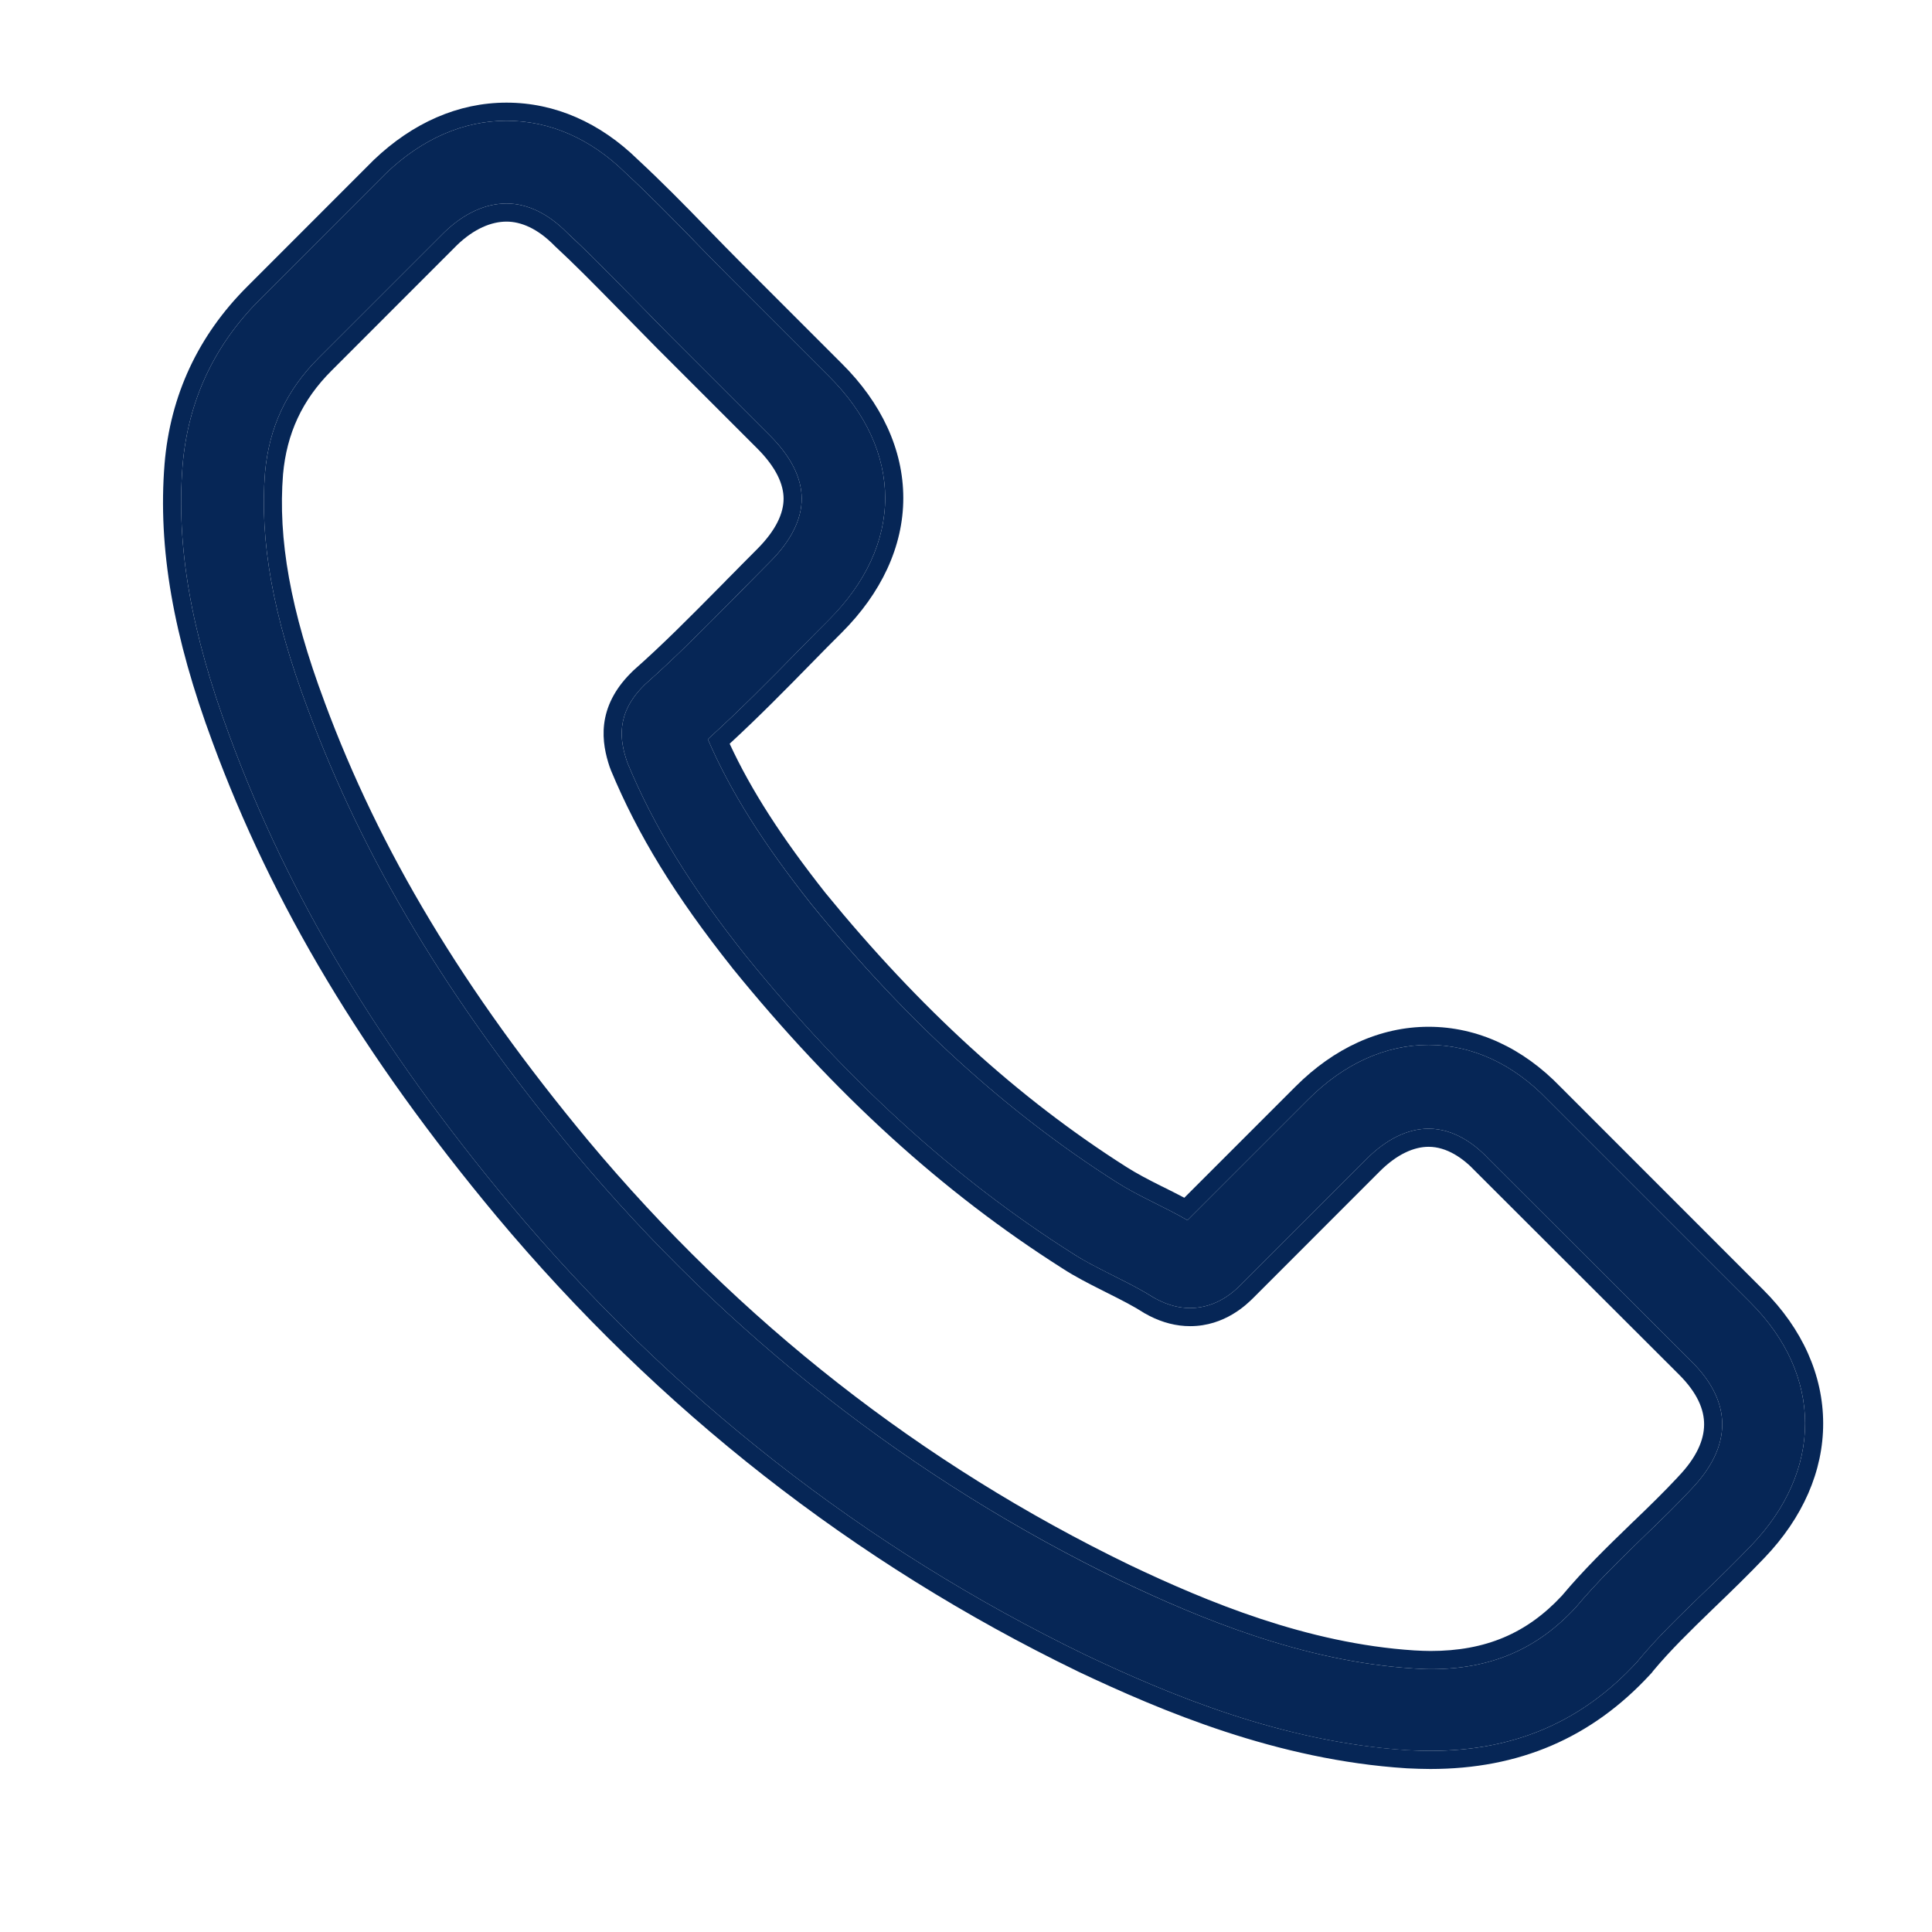 <svg width="24" height="24" viewBox="0 0 24 24" fill="none" xmlns="http://www.w3.org/2000/svg">
<path d="M6.338 14.961C8.335 17.348 10.74 19.228 13.484 20.558C14.529 21.053 15.926 21.641 17.483 21.742C17.579 21.746 17.672 21.75 17.768 21.75C18.813 21.75 19.652 21.389 20.336 20.646C20.34 20.642 20.349 20.634 20.353 20.625C20.596 20.332 20.873 20.067 21.163 19.786C21.36 19.597 21.561 19.4 21.754 19.199C22.648 18.267 22.648 17.084 21.746 16.182L19.224 13.66C18.796 13.215 18.284 12.98 17.747 12.98C17.21 12.98 16.694 13.215 16.253 13.656L14.751 15.158C14.613 15.078 14.47 15.007 14.336 14.94C14.168 14.856 14.013 14.776 13.874 14.688C12.506 13.819 11.264 12.687 10.077 11.231C9.477 10.471 9.074 9.833 8.793 9.183C9.187 8.826 9.556 8.453 9.913 8.088C10.039 7.958 10.169 7.828 10.299 7.698C10.752 7.244 10.996 6.72 10.996 6.187C10.996 5.654 10.757 5.13 10.299 4.676L9.049 3.426C8.902 3.279 8.763 3.136 8.621 2.99C8.344 2.704 8.054 2.411 7.769 2.146C7.337 1.722 6.829 1.5 6.292 1.5C5.759 1.5 5.247 1.722 4.798 2.15L3.229 3.72C2.658 4.29 2.335 4.983 2.268 5.784C2.188 6.787 2.373 7.853 2.851 9.141C3.585 11.134 4.693 12.985 6.338 14.961ZM3.292 5.872C3.342 5.314 3.556 4.848 3.959 4.446L5.52 2.885C5.763 2.65 6.032 2.528 6.292 2.528C6.548 2.528 6.808 2.65 7.047 2.893C7.328 3.153 7.593 3.426 7.878 3.716C8.021 3.862 8.168 4.009 8.314 4.16L9.565 5.411C9.825 5.671 9.959 5.935 9.959 6.195C9.959 6.455 9.825 6.72 9.565 6.98C9.435 7.11 9.305 7.244 9.175 7.374C8.784 7.769 8.419 8.142 8.016 8.499C8.008 8.507 8.004 8.512 7.995 8.52C7.647 8.868 7.702 9.2 7.786 9.451C7.79 9.464 7.794 9.472 7.798 9.485C8.121 10.261 8.57 11 9.271 11.881C10.53 13.434 11.856 14.638 13.316 15.565C13.496 15.683 13.69 15.775 13.87 15.867C14.038 15.951 14.193 16.031 14.332 16.119C14.348 16.127 14.361 16.136 14.378 16.144C14.516 16.215 14.65 16.249 14.785 16.249C15.12 16.249 15.338 16.035 15.41 15.964L16.979 14.394C17.223 14.151 17.487 14.021 17.747 14.021C18.066 14.021 18.326 14.218 18.49 14.394L21.02 16.92C21.523 17.424 21.519 17.969 21.007 18.502C20.831 18.691 20.646 18.872 20.449 19.06C20.156 19.346 19.849 19.639 19.572 19.971C19.09 20.491 18.515 20.735 17.772 20.735C17.701 20.735 17.625 20.73 17.554 20.726C16.178 20.638 14.898 20.101 13.937 19.644C11.327 18.381 9.036 16.589 7.135 14.315C5.57 12.431 4.517 10.677 3.82 8.797C3.388 7.643 3.225 6.716 3.292 5.872Z" fill="#062656"/>
<path fill-rule="evenodd" clip-rule="evenodd" d="M6.165 15.105C4.507 13.113 3.385 11.24 2.64 9.219C2.154 7.911 1.96 6.811 2.044 5.766L2.044 5.765C2.115 4.91 2.462 4.168 3.07 3.561L4.643 1.987C5.126 1.526 5.692 1.275 6.292 1.275C6.895 1.275 7.456 1.525 7.924 1.983C8.213 2.251 8.506 2.548 8.782 2.833L8.793 2.844C8.932 2.987 9.066 3.125 9.208 3.267L10.457 4.516C10.457 4.517 10.457 4.516 10.457 4.516C10.948 5.003 11.221 5.583 11.221 6.187C11.221 6.792 10.944 7.371 10.458 7.857C10.328 7.987 10.199 8.116 10.075 8.244L10.074 8.245C9.753 8.573 9.419 8.912 9.064 9.239C9.332 9.817 9.706 10.398 10.252 11.09C11.427 12.529 12.651 13.645 13.995 14.498C14.122 14.579 14.268 14.655 14.436 14.739L14.439 14.74C14.525 14.783 14.618 14.829 14.712 14.879L16.094 13.497C16.569 13.022 17.14 12.755 17.747 12.755C18.354 12.755 18.921 13.021 19.385 13.502L21.905 16.023C22.392 16.509 22.647 17.086 22.648 17.679C22.65 18.271 22.397 18.854 21.916 19.355C21.721 19.559 21.517 19.758 21.319 19.948C21.3 19.967 21.281 19.985 21.262 20.003C20.995 20.262 20.751 20.499 20.535 20.758C20.527 20.77 20.52 20.778 20.515 20.784C20.509 20.791 20.502 20.798 20.498 20.802C19.771 21.59 18.872 21.975 17.768 21.975C17.67 21.975 17.577 21.971 17.486 21.967L17.468 21.966C15.867 21.863 14.438 21.259 13.387 20.762L13.386 20.761C10.612 19.416 8.182 17.516 6.165 15.105ZM20.336 20.646C20.34 20.642 20.349 20.634 20.353 20.625C20.579 20.352 20.835 20.104 21.103 19.844C21.123 19.825 21.143 19.805 21.163 19.786C21.36 19.597 21.561 19.4 21.754 19.199C22.648 18.267 22.648 17.084 21.746 16.182L19.224 13.66C18.796 13.215 18.284 12.98 17.747 12.98C17.21 12.98 16.694 13.215 16.253 13.656L14.751 15.158C14.613 15.078 14.47 15.007 14.336 14.94C14.168 14.856 14.012 14.776 13.874 14.688C12.506 13.819 11.264 12.687 10.077 11.23C9.477 10.471 9.074 9.833 8.793 9.183C9.187 8.826 9.556 8.453 9.913 8.088C10.039 7.958 10.169 7.827 10.299 7.697C10.752 7.244 10.996 6.72 10.996 6.187C10.996 5.654 10.756 5.129 10.299 4.676L9.049 3.426C8.906 3.283 8.771 3.144 8.632 3.001L8.621 2.989C8.344 2.704 8.054 2.41 7.769 2.146C7.337 1.722 6.829 1.5 6.292 1.5C5.759 1.5 5.247 1.722 4.798 2.15L3.229 3.72C2.658 4.29 2.335 4.983 2.268 5.784C2.188 6.787 2.373 7.853 2.851 9.141C3.585 11.134 4.693 12.984 6.338 14.961C8.335 17.348 10.74 19.228 13.484 20.558C14.529 21.053 15.926 21.641 17.483 21.741L17.494 21.742C17.587 21.746 17.675 21.75 17.768 21.75C18.813 21.75 19.652 21.389 20.336 20.646ZM7.047 2.893C6.808 2.65 6.548 2.528 6.292 2.528C6.032 2.528 5.763 2.65 5.52 2.885L3.959 4.446C3.556 4.848 3.342 5.314 3.292 5.872C3.225 6.716 3.388 7.643 3.82 8.797C4.517 10.677 5.57 12.431 7.135 14.315C9.036 16.589 11.327 18.381 13.937 19.643C14.898 20.101 16.178 20.638 17.554 20.726C17.625 20.73 17.701 20.735 17.772 20.735C18.515 20.735 19.09 20.491 19.572 19.971C19.834 19.657 20.122 19.378 20.401 19.107C20.417 19.091 20.433 19.076 20.449 19.06C20.646 18.871 20.831 18.691 21.007 18.502C21.519 17.969 21.523 17.424 21.02 16.92L18.49 14.394C18.326 14.218 18.066 14.021 17.747 14.021C17.487 14.021 17.223 14.151 16.979 14.394L15.41 15.964C15.338 16.035 15.12 16.249 14.785 16.249C14.65 16.249 14.516 16.215 14.378 16.144C14.369 16.14 14.362 16.136 14.354 16.131C14.347 16.127 14.34 16.123 14.331 16.119C14.193 16.031 14.038 15.951 13.87 15.867C13.839 15.852 13.809 15.836 13.778 15.82C13.625 15.743 13.466 15.663 13.316 15.565C11.856 14.638 10.53 13.433 9.271 11.881C8.57 11 8.121 10.261 7.798 9.485C7.796 9.479 7.794 9.473 7.792 9.468C7.79 9.463 7.788 9.458 7.786 9.451C7.702 9.2 7.647 8.868 7.995 8.52L8.016 8.499C8.389 8.169 8.729 7.825 9.087 7.463C9.116 7.434 9.145 7.404 9.174 7.374C9.24 7.309 9.305 7.243 9.37 7.177C9.435 7.111 9.5 7.045 9.565 6.98C9.825 6.72 9.959 6.455 9.959 6.195C9.959 5.935 9.825 5.671 9.565 5.411L8.314 4.16C8.241 4.085 8.168 4.011 8.096 3.938C8.023 3.863 7.95 3.789 7.878 3.715C7.84 3.677 7.802 3.639 7.765 3.601C7.522 3.354 7.291 3.119 7.047 2.893ZM13.194 15.754C11.711 14.812 10.368 13.591 9.096 12.023L9.095 12.021C8.385 11.128 7.923 10.371 7.59 9.571L7.587 9.564L7.585 9.556C7.585 9.556 7.584 9.555 7.583 9.552C7.581 9.547 7.577 9.536 7.572 9.523C7.526 9.384 7.48 9.201 7.505 8.994C7.531 8.782 7.63 8.567 7.836 8.361L7.862 8.335L7.867 8.33C8.234 8.006 8.569 7.667 8.928 7.304C8.956 7.275 8.985 7.246 9.015 7.216L9.015 7.215C9.08 7.151 9.144 7.085 9.209 7.019C9.274 6.953 9.34 6.886 9.406 6.821C9.642 6.584 9.734 6.374 9.734 6.195C9.734 6.017 9.642 5.806 9.406 5.57L8.153 4.317C8.081 4.243 8.008 4.169 7.936 4.096L7.934 4.094C7.862 4.021 7.789 3.947 7.717 3.873C7.679 3.834 7.642 3.796 7.604 3.758C7.361 3.511 7.134 3.28 6.894 3.058L6.89 3.054L6.887 3.051C6.678 2.838 6.472 2.753 6.292 2.753C6.105 2.753 5.89 2.84 5.677 3.045L4.118 4.605C3.753 4.969 3.562 5.386 3.516 5.891C3.452 6.691 3.606 7.583 4.031 8.718L4.031 8.719C4.717 10.57 5.756 12.302 7.308 14.17C9.188 16.42 11.454 18.192 14.034 19.441C14.99 19.896 16.237 20.416 17.568 20.502C17.639 20.506 17.709 20.509 17.772 20.509C18.454 20.509 18.967 20.291 19.403 19.822C19.672 19.501 19.966 19.215 20.242 18.948C20.259 18.931 20.276 18.915 20.292 18.899L20.294 18.898C20.49 18.71 20.671 18.533 20.843 18.349L20.845 18.346C21.076 18.106 21.168 17.888 21.169 17.698C21.171 17.51 21.084 17.303 20.861 17.079L18.325 14.547C18.177 14.389 17.973 14.246 17.747 14.246C17.565 14.246 17.354 14.337 17.138 14.553L15.569 16.123C15.493 16.198 15.218 16.474 14.785 16.474C14.611 16.474 14.442 16.43 14.276 16.345C14.262 16.338 14.251 16.331 14.244 16.327L14.243 16.327C14.235 16.322 14.233 16.321 14.231 16.32L14.22 16.315L14.211 16.309C14.083 16.227 13.937 16.152 13.769 16.068L13.767 16.067C13.739 16.053 13.71 16.038 13.68 16.023C13.527 15.946 13.355 15.859 13.194 15.754Z" fill="#062656"/>
</svg>

